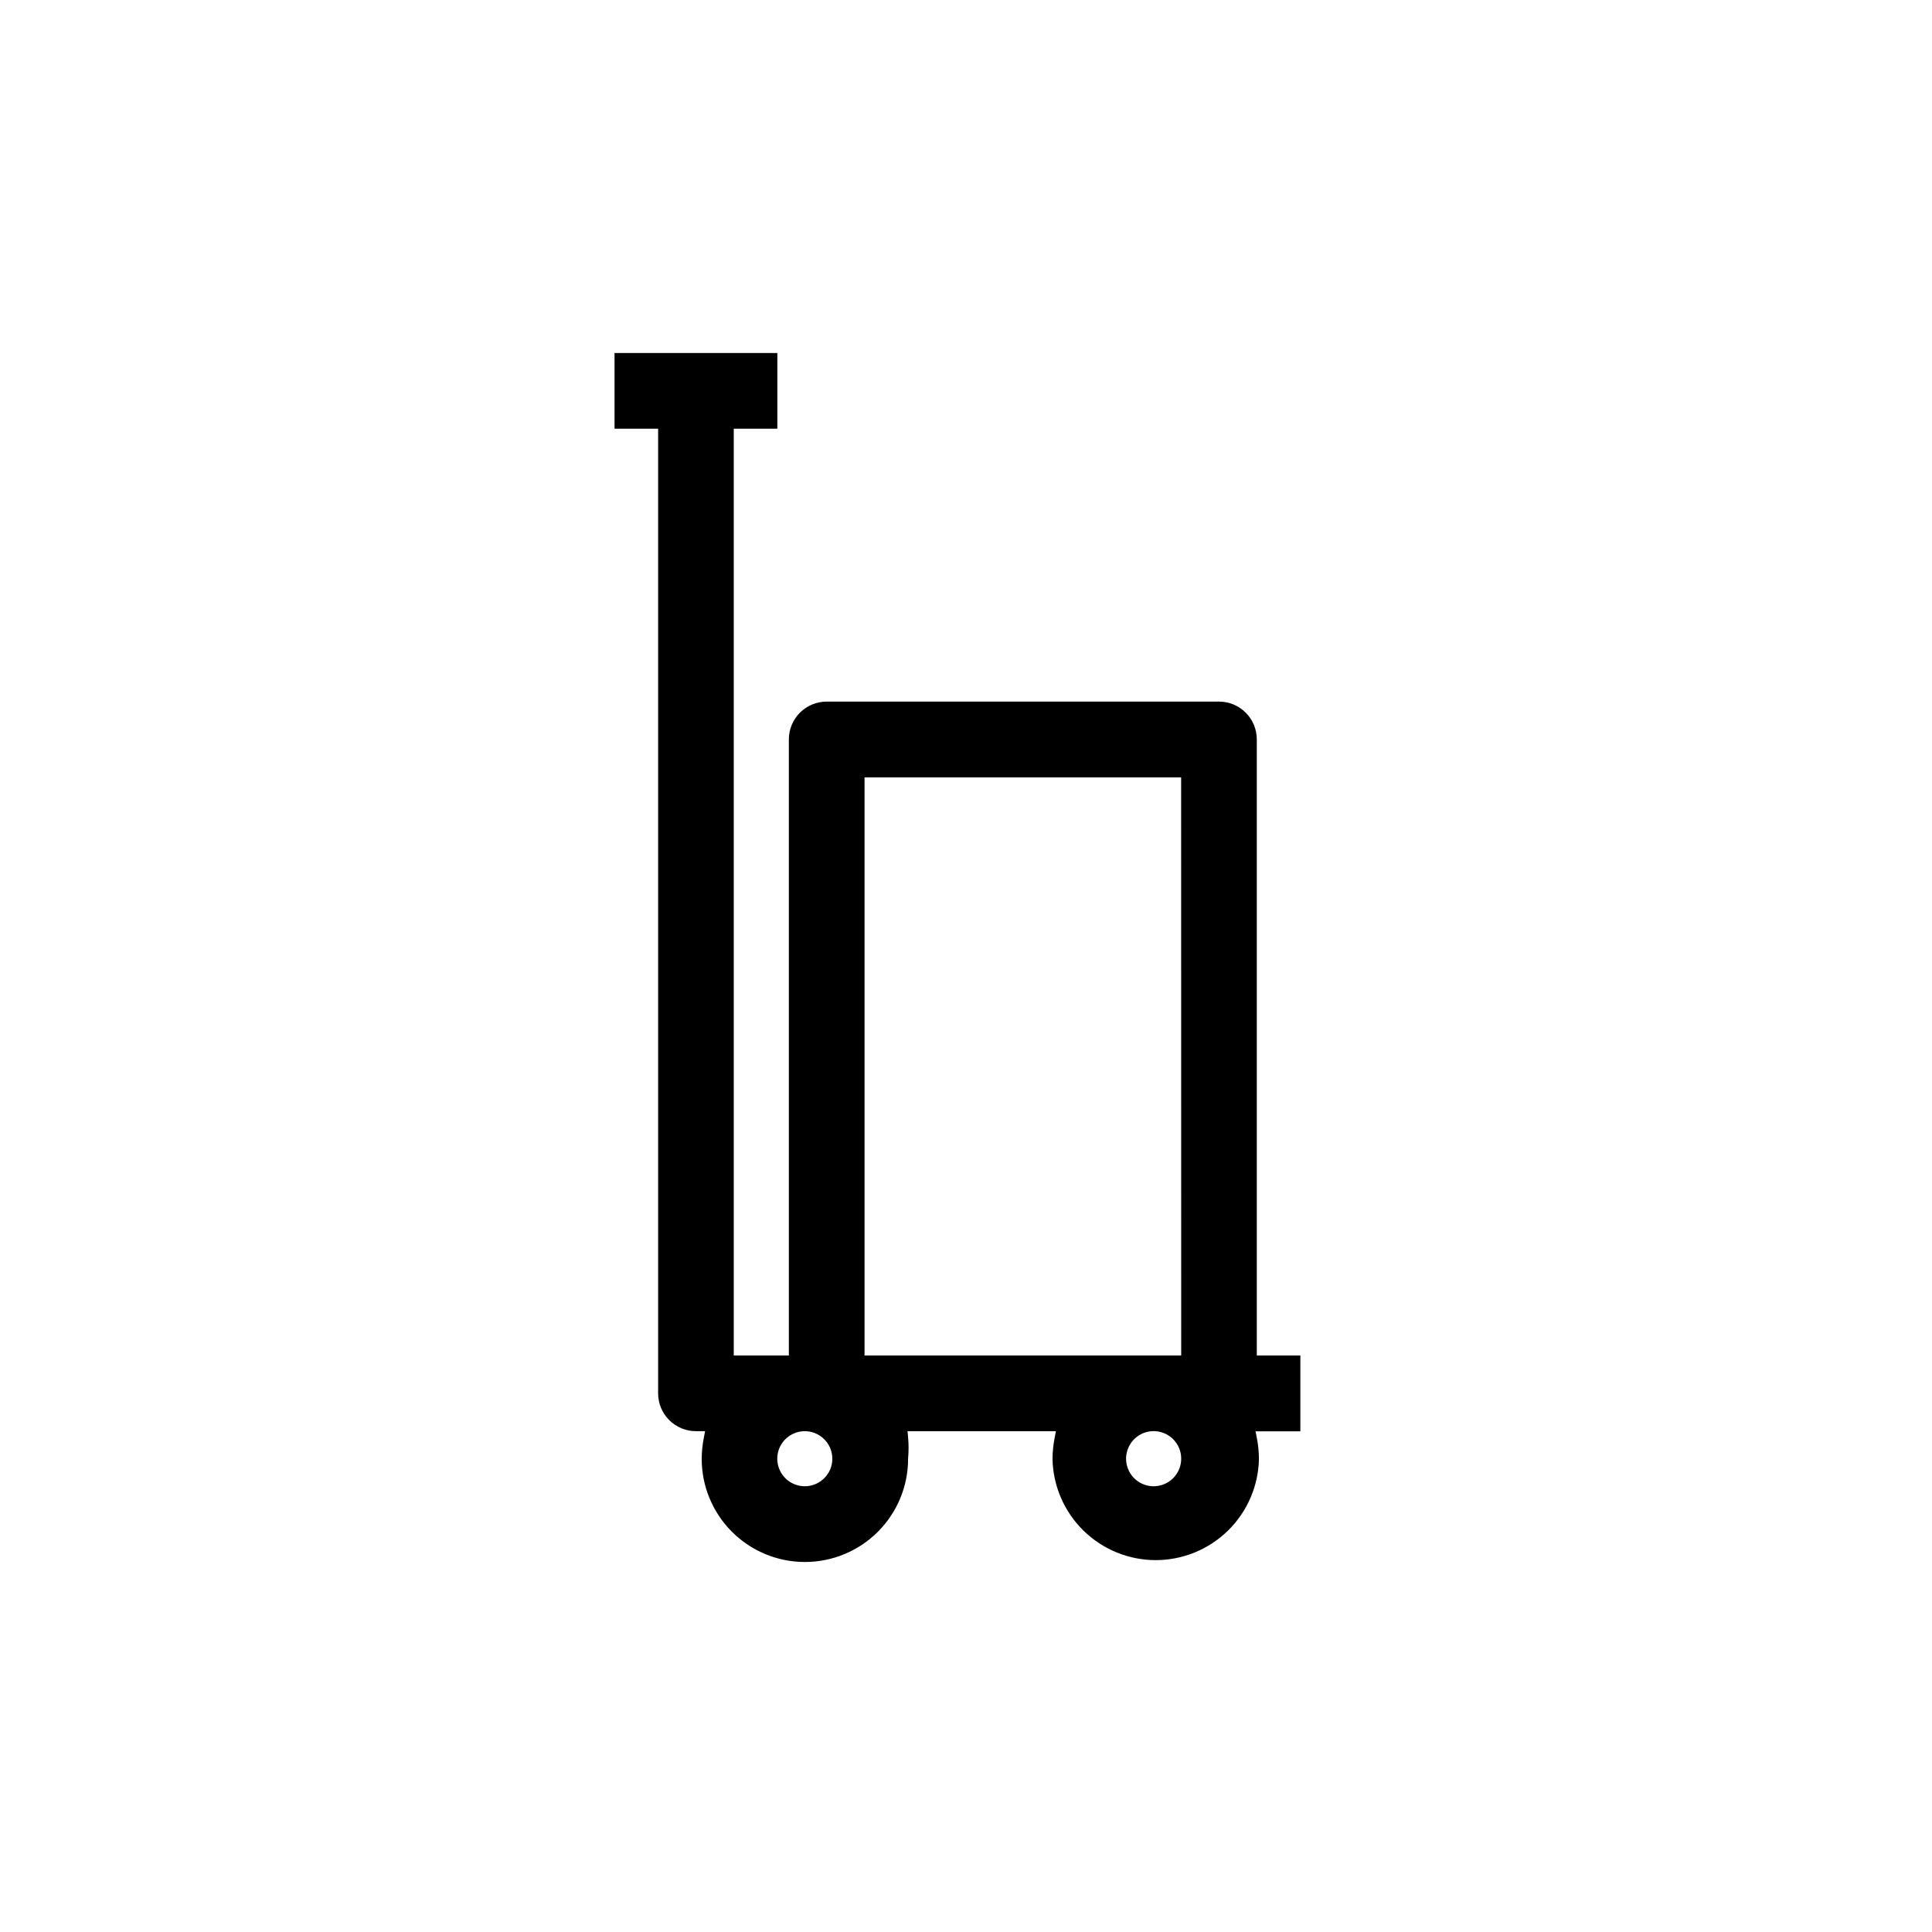 <svg width="62" height="62" viewBox="0 0 62 62" fill="none" xmlns="http://www.w3.org/2000/svg">
<path d="M40.332 23.733C40.333 23.411 40.207 23.102 39.98 22.874C39.754 22.646 39.446 22.516 39.124 22.515H26.529C26.207 22.515 25.898 22.643 25.671 22.87C25.443 23.098 25.315 23.407 25.315 23.729V43.499H23.547V13.757H24.946V11.329H19.721V13.757H21.12V44.714C21.12 45.035 21.247 45.344 21.475 45.572C21.703 45.8 22.012 45.928 22.334 45.928H22.627L22.585 46.148C22.542 46.367 22.52 46.59 22.518 46.814C22.518 47.692 22.867 48.534 23.488 49.156C24.11 49.777 24.952 50.126 25.831 50.126C26.709 50.126 27.551 49.777 28.172 49.156C28.794 48.534 29.142 47.692 29.142 46.814V46.798C29.162 46.576 29.162 46.353 29.142 46.132L29.123 45.93H33.885L33.843 46.151C33.801 46.37 33.778 46.593 33.776 46.816C33.793 47.684 34.149 48.51 34.768 49.117C35.388 49.725 36.221 50.066 37.089 50.066C37.956 50.066 38.789 49.725 39.409 49.117C40.028 48.51 40.384 47.684 40.401 46.816C40.399 46.593 40.377 46.372 40.335 46.153L40.292 45.933H41.73V43.499H40.332V23.733ZM26.452 47.436C26.307 47.581 26.117 47.671 25.914 47.691C25.71 47.711 25.506 47.66 25.337 47.547C25.166 47.433 25.041 47.264 24.982 47.069C24.922 46.873 24.932 46.663 25.01 46.474C25.088 46.285 25.23 46.13 25.41 46.033C25.59 45.937 25.798 45.906 25.998 45.945C26.199 45.985 26.379 46.093 26.509 46.251C26.639 46.409 26.71 46.607 26.71 46.811C26.711 46.927 26.688 47.042 26.644 47.15C26.599 47.257 26.534 47.354 26.452 47.436ZM37.648 47.436C37.482 47.602 37.257 47.695 37.023 47.696C36.818 47.696 36.62 47.625 36.461 47.496C36.303 47.366 36.194 47.185 36.154 46.985C36.114 46.784 36.145 46.575 36.241 46.395C36.337 46.214 36.493 46.073 36.682 45.994C36.871 45.916 37.082 45.905 37.278 45.964C37.474 46.024 37.643 46.149 37.757 46.319C37.871 46.489 37.922 46.693 37.902 46.897C37.882 47.101 37.792 47.291 37.648 47.436ZM37.906 43.499H27.744V24.947H37.904L37.906 43.499Z" fill="black"/>
</svg>
